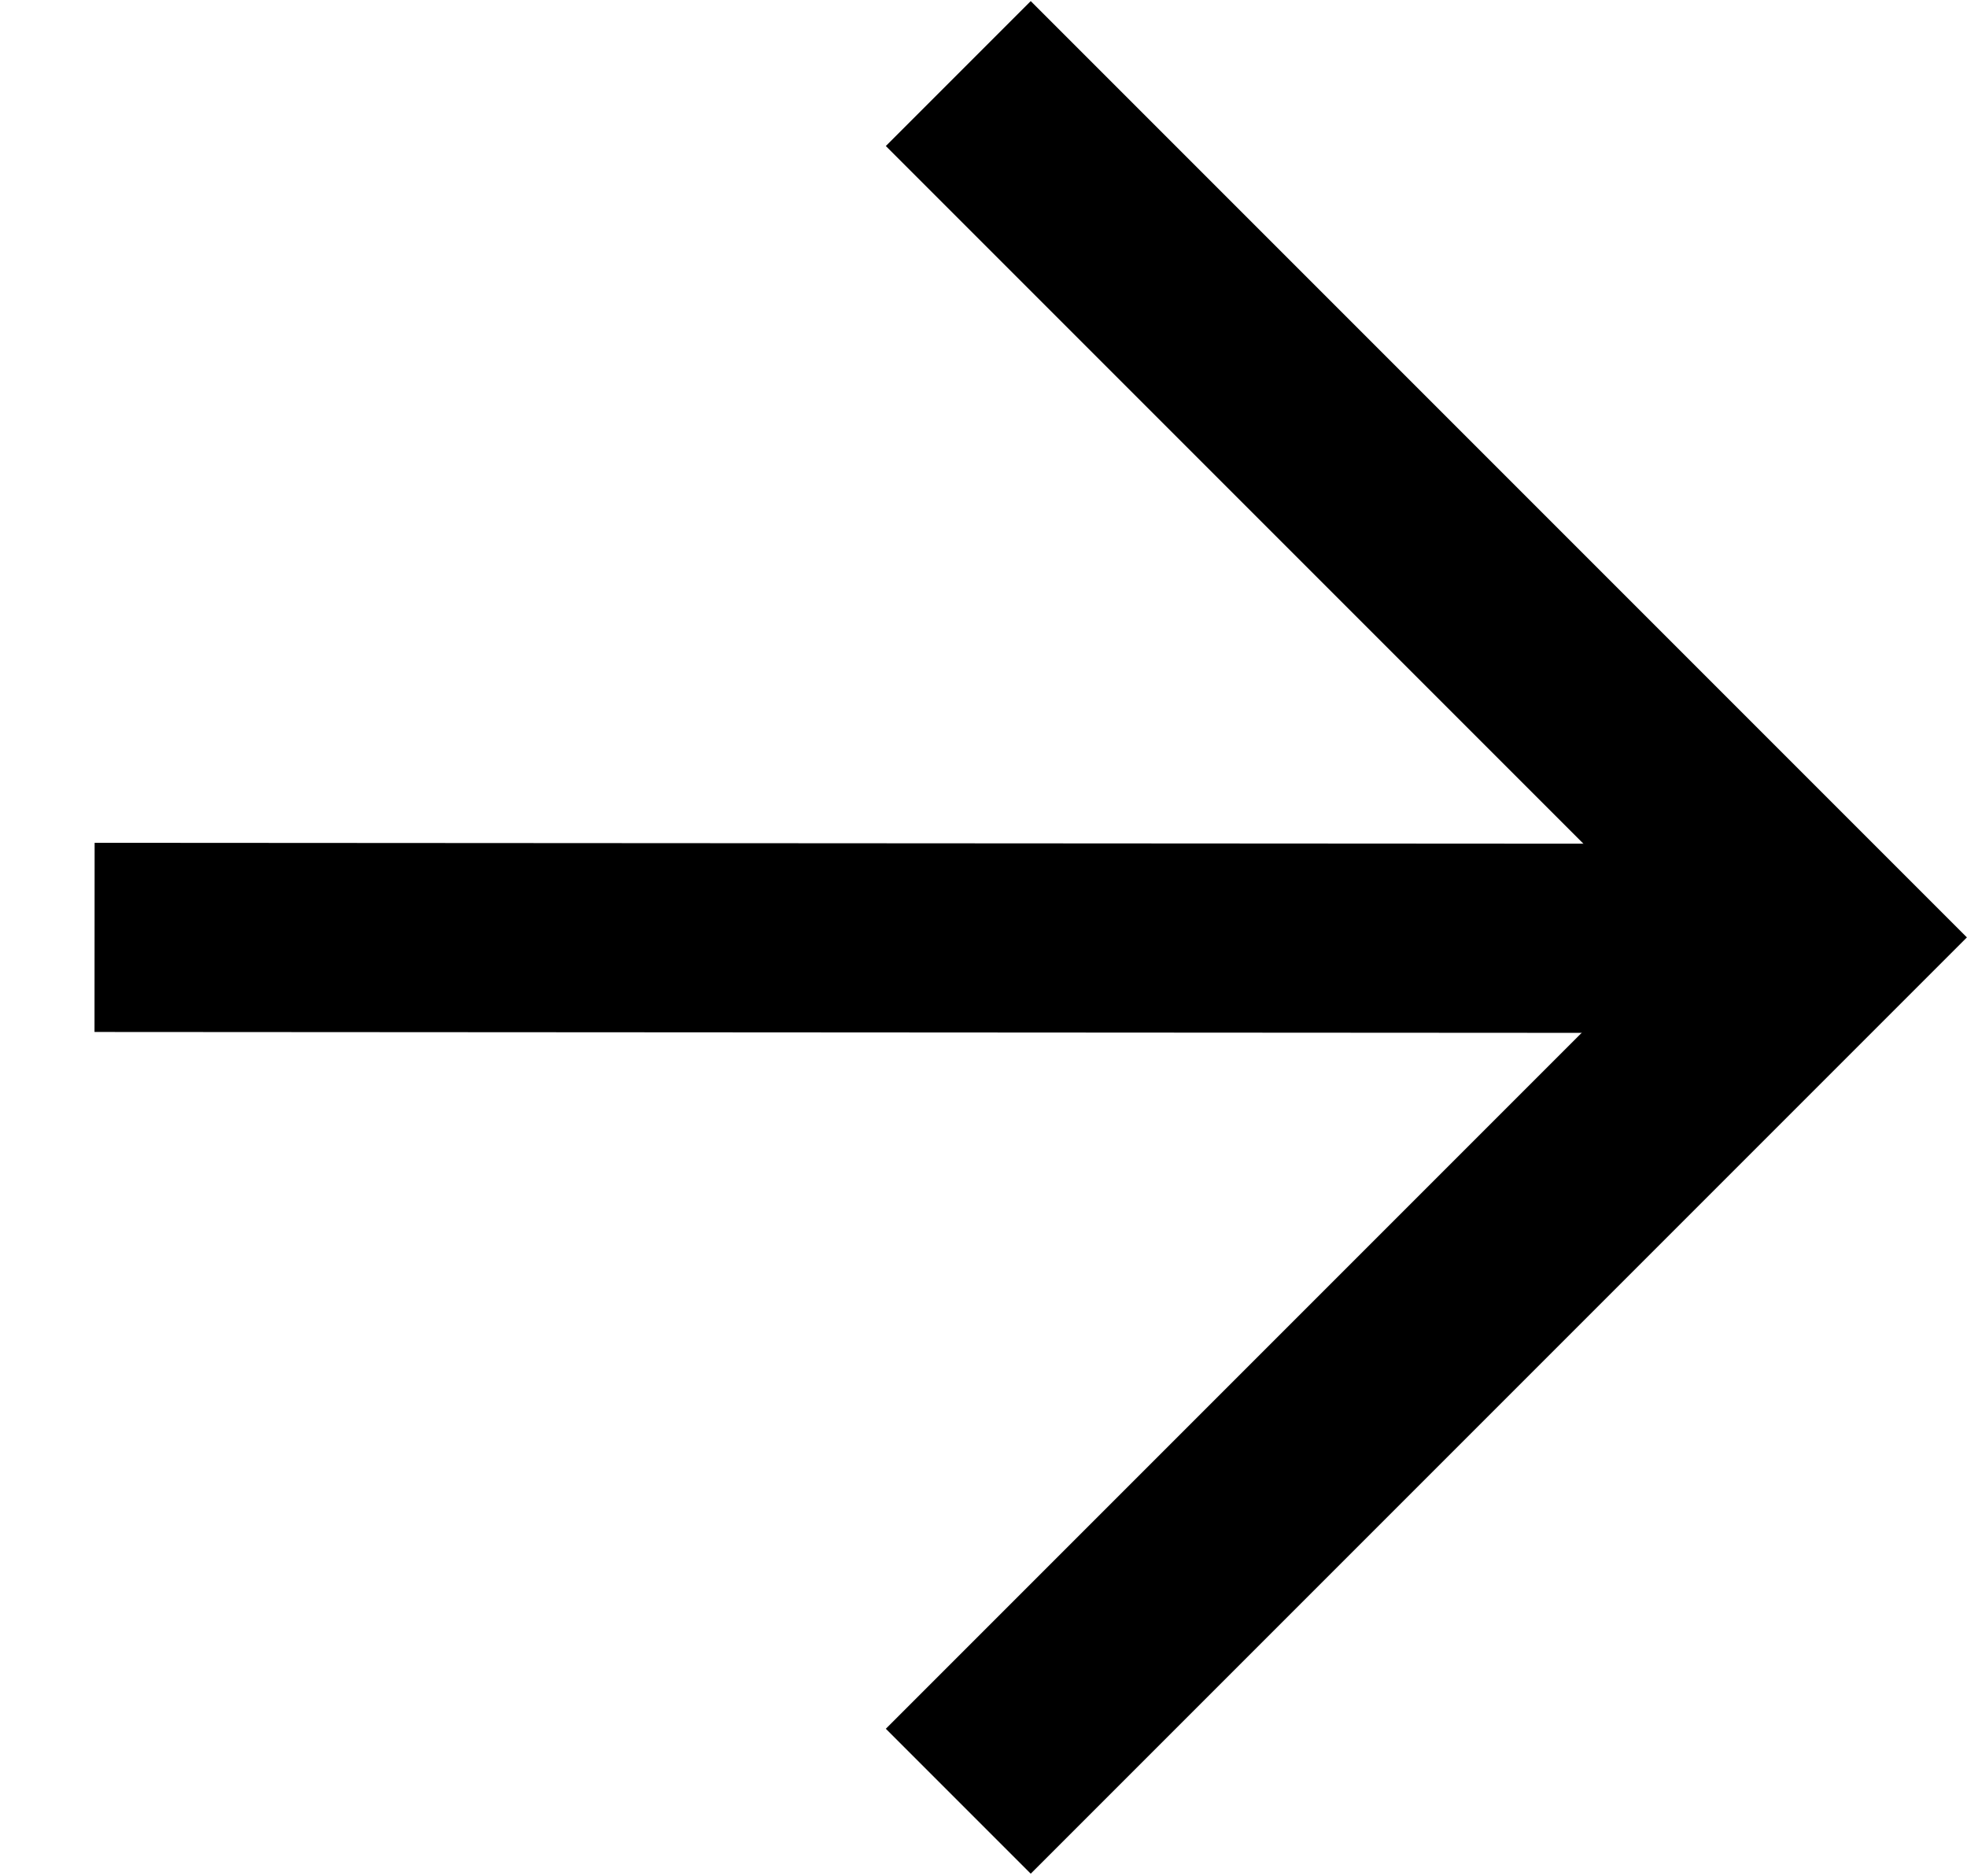 <svg xmlns="http://www.w3.org/2000/svg" viewBox="0 0 20.8 19.831">
  <g id="Komponente_8_7" data-name="Komponente 8 – 7" transform="translate(1 9.911) rotate(-45)">
    <path id="Differenzmenge_2" data-name="Differenzmenge 2" d="M14,14H0V11.833H11.833V0H14V14Z"/>
    <path id="Pfad_9" data-name="Pfad 9" d="M0,0,12.6,12.615" fill="none" stroke="#000" stroke-width="2"/>
  </g>
</svg>
